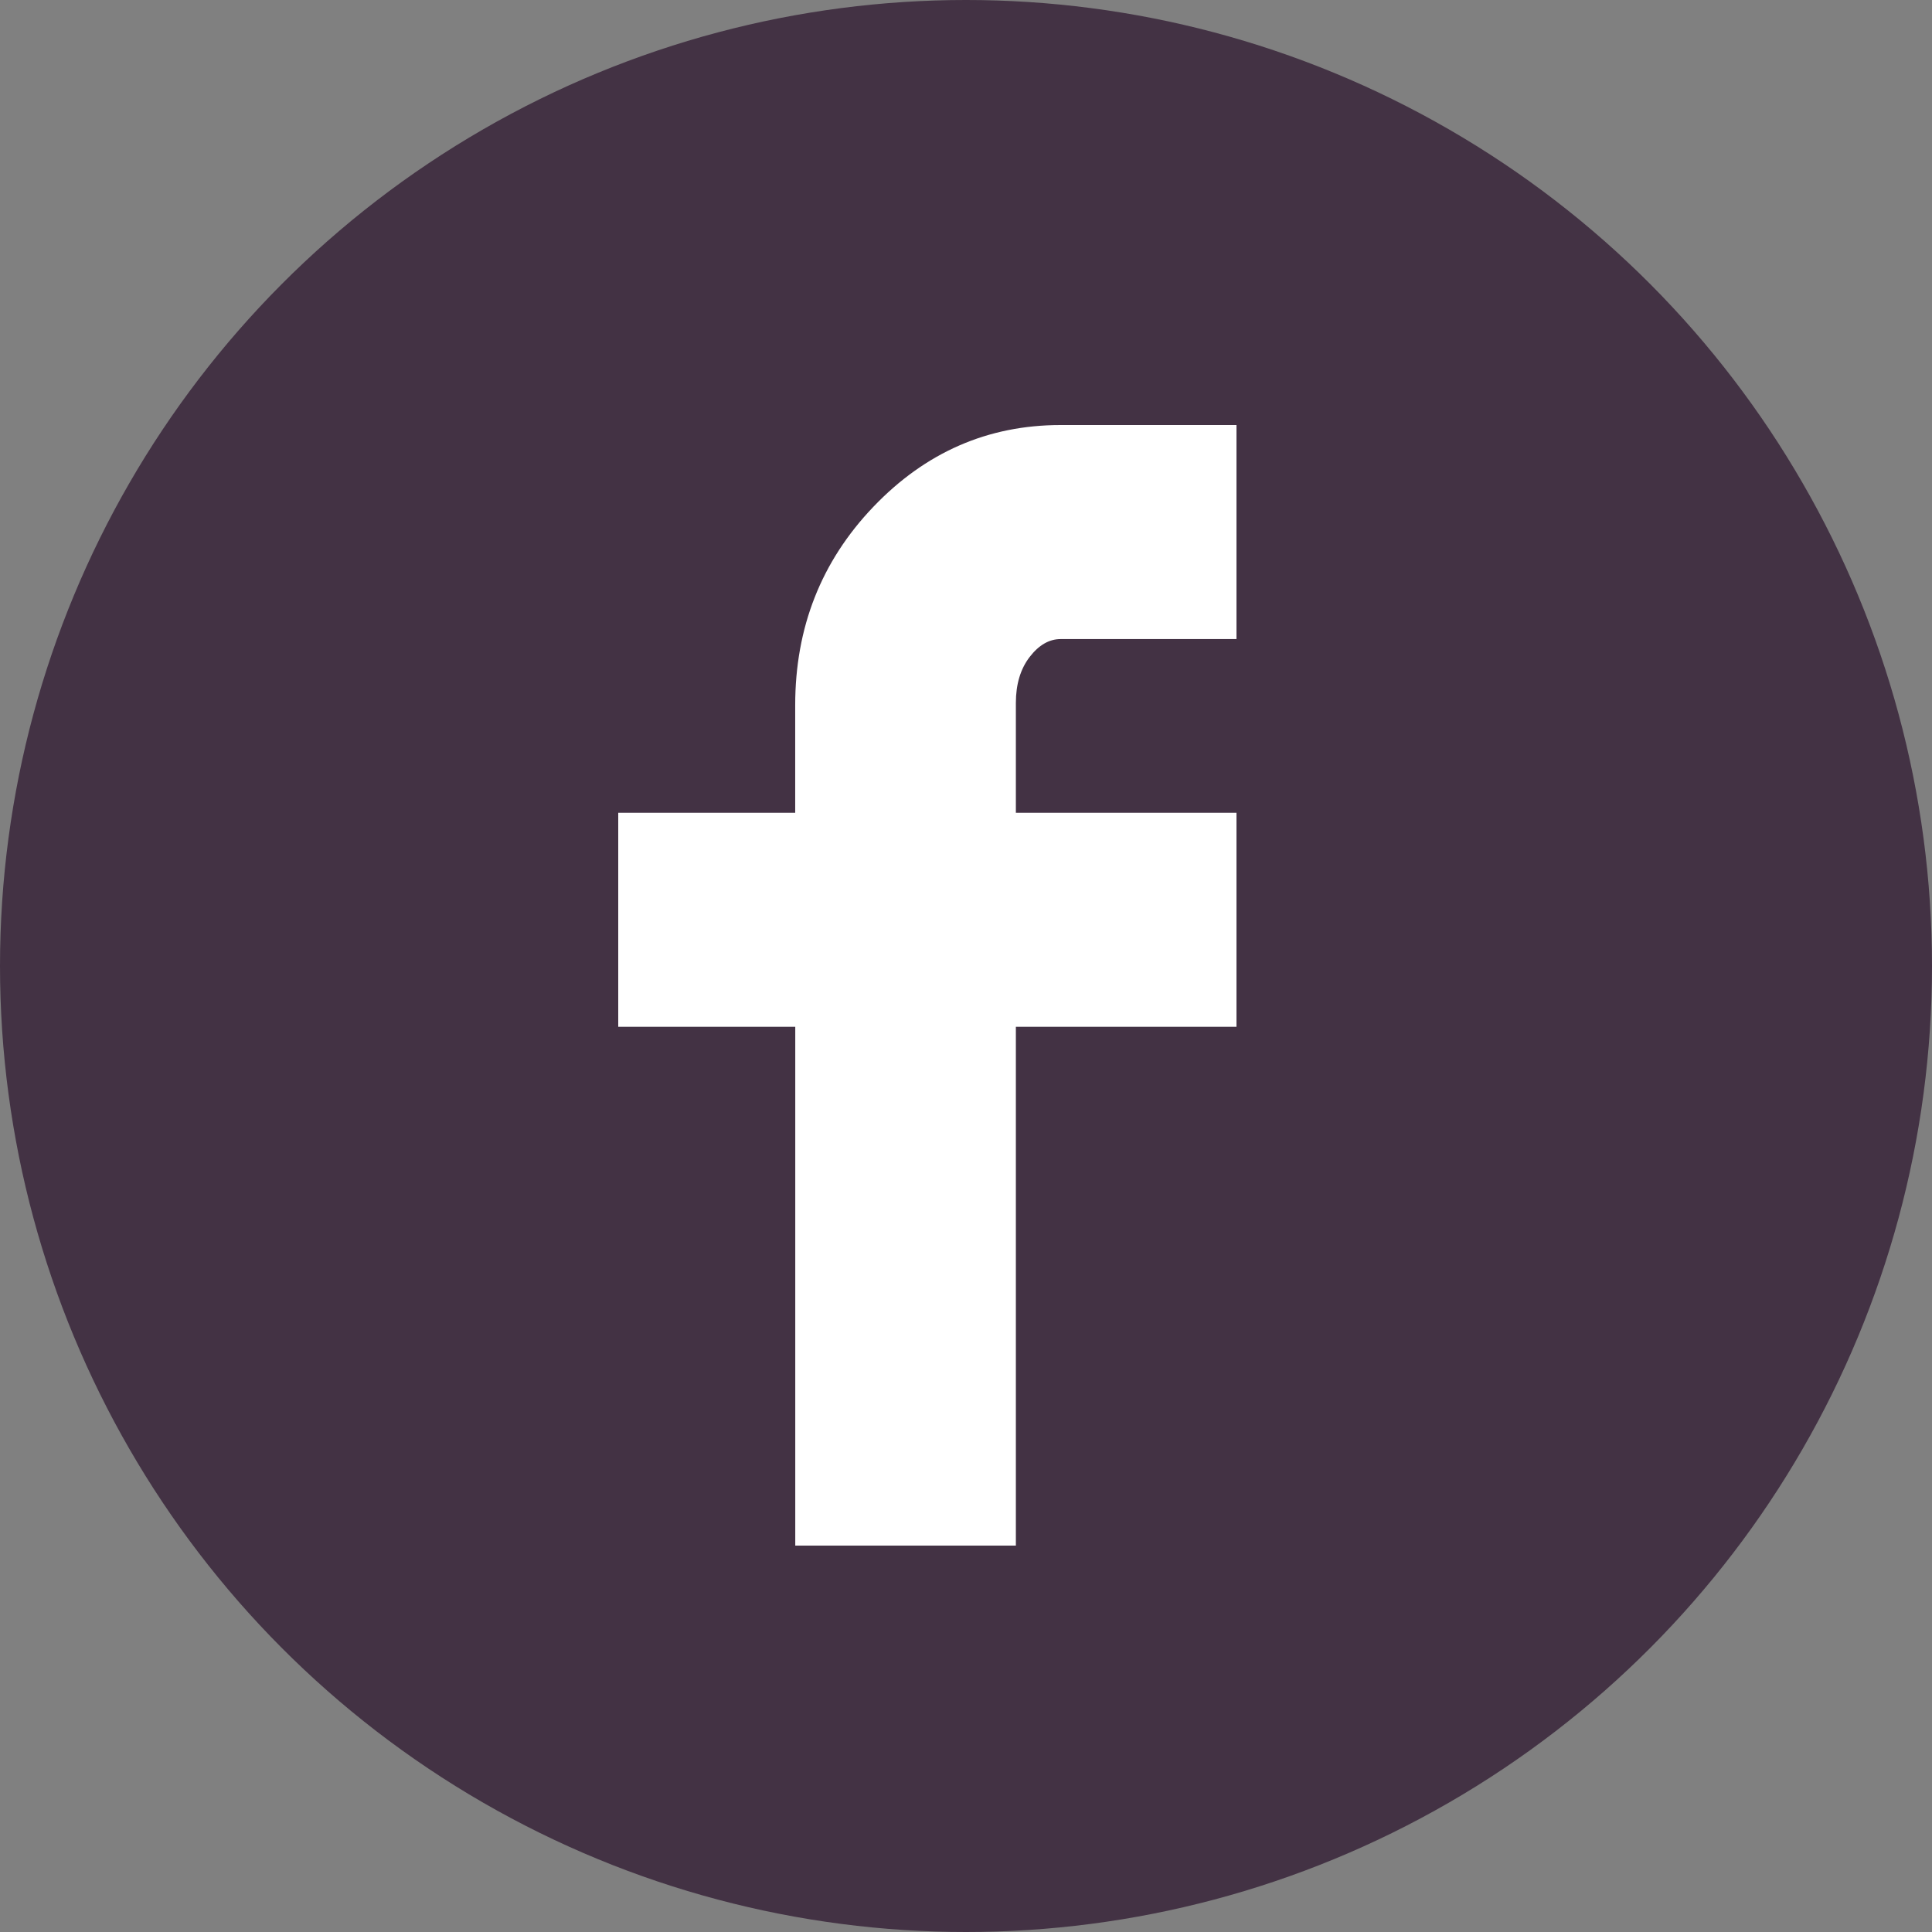 <svg xmlns="http://www.w3.org/2000/svg" viewBox="0 0 32 32" width="32" height="32">
    <rect x="0" y="0" width="32" height="32" fill="#808080" stroke="none"/>
    <g fill="none" fill-rule="nonzero">
        <circle cx="16" cy="16" r="16" fill="#433244" />
        <path fill="#FFF"
              d="M10.24 17.007v-3.545h2.931V11.68c0-1.287.431-2.382 1.294-3.285.863-.903 1.897-1.355 3.102-1.355H20.48v3.545h-2.912c-.19 0-.362.099-.514.297-.152.198-.228.452-.228.761v1.819H20.48v3.545h-3.654V25.6h-3.654v-8.593H10.24Z" />
    </g>
</svg>
